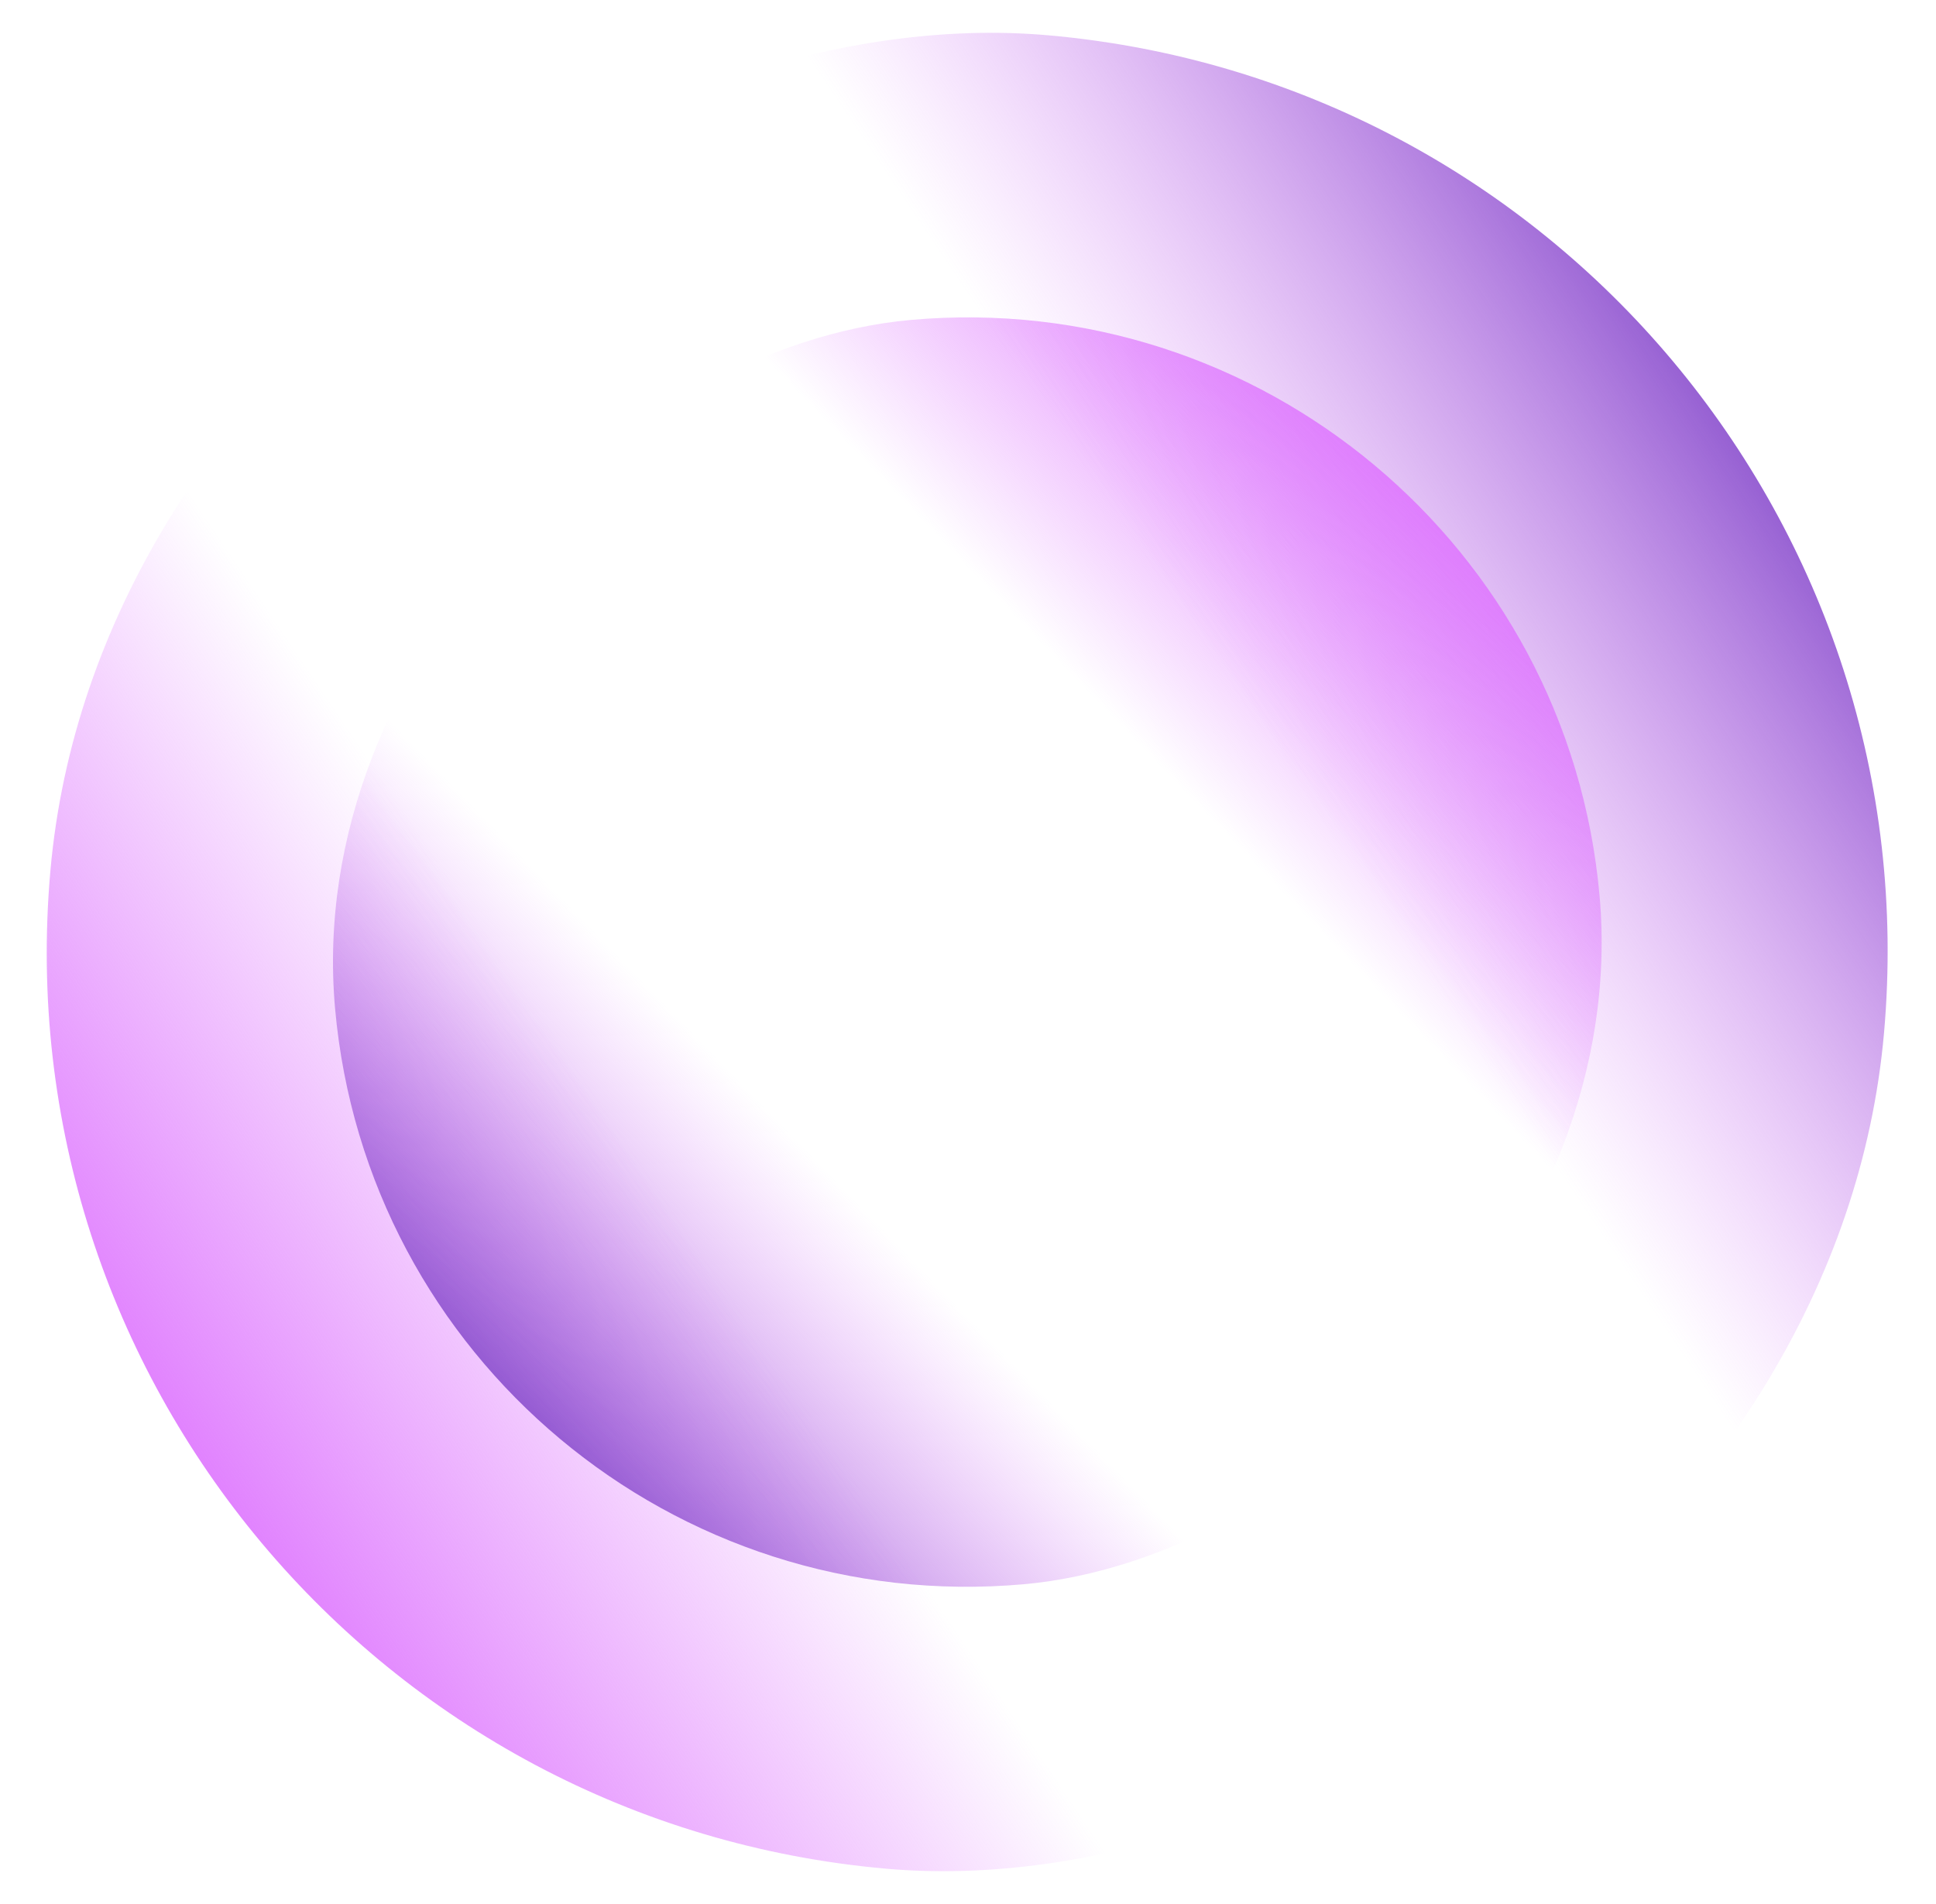 <svg width="61" height="60" viewBox="0 0 61 60" fill="none" xmlns="http://www.w3.org/2000/svg">
<g clip-path="url(#clip0_1499_12214)" filter="url(#filter0_f_1499_12214)">
<rect x="-0.961" y="56.34" width="58" height="58" rx="29" transform="rotate(-84.96 -0.961 56.34)" fill="url(#paint0_linear_1499_12214)"/>
<rect x="48.617" y="8.3" width="40" height="40" rx="20" transform="rotate(84.888 48.617 8.3)" fill="url(#paint1_linear_1499_12214)"/>
</g>
<defs>
<filter id="filter0_f_1499_12214" x="0.477" y="0" width="60" height="60" filterUnits="userSpaceOnUse" color-interpolation-filters="sRGB">
<feFlood flood-opacity="0" result="BackgroundImageFix"/>
<feBlend mode="normal" in="SourceGraphic" in2="BackgroundImageFix" result="shape"/>
<feGaussianBlur stdDeviation="0.5" result="effect1_foregroundBlur_1499_12214"/>
</filter>
<linearGradient id="paint0_linear_1499_12214" x1="2.371" y1="53.642" x2="53.708" y2="117.038" gradientUnits="userSpaceOnUse">
<stop offset="0.13" stop-color="#DF7AFE"/>
<stop offset="0.35" stop-color="#DF7AFE" stop-opacity="0"/>
<stop offset="0.642" stop-color="#DF7AFE" stop-opacity="0"/>
<stop offset="0.88" stop-color="#814AC8"/>
</linearGradient>
<linearGradient id="paint1_linear_1499_12214" x1="50.915" y1="6.439" x2="86.32" y2="50.16" gradientUnits="userSpaceOnUse">
<stop offset="0.13" stop-color="#DF7AFE"/>
<stop offset="0.35" stop-color="#DF7AFE" stop-opacity="0"/>
<stop offset="0.642" stop-color="#DF7AFE" stop-opacity="0"/>
<stop offset="0.88" stop-color="#814AC8"/>
</linearGradient>
<clipPath id="clip0_1499_12214">
<rect width="58" height="58" fill="white" transform="translate(1.477 1)"/>
</clipPath>
</defs>
</svg>
